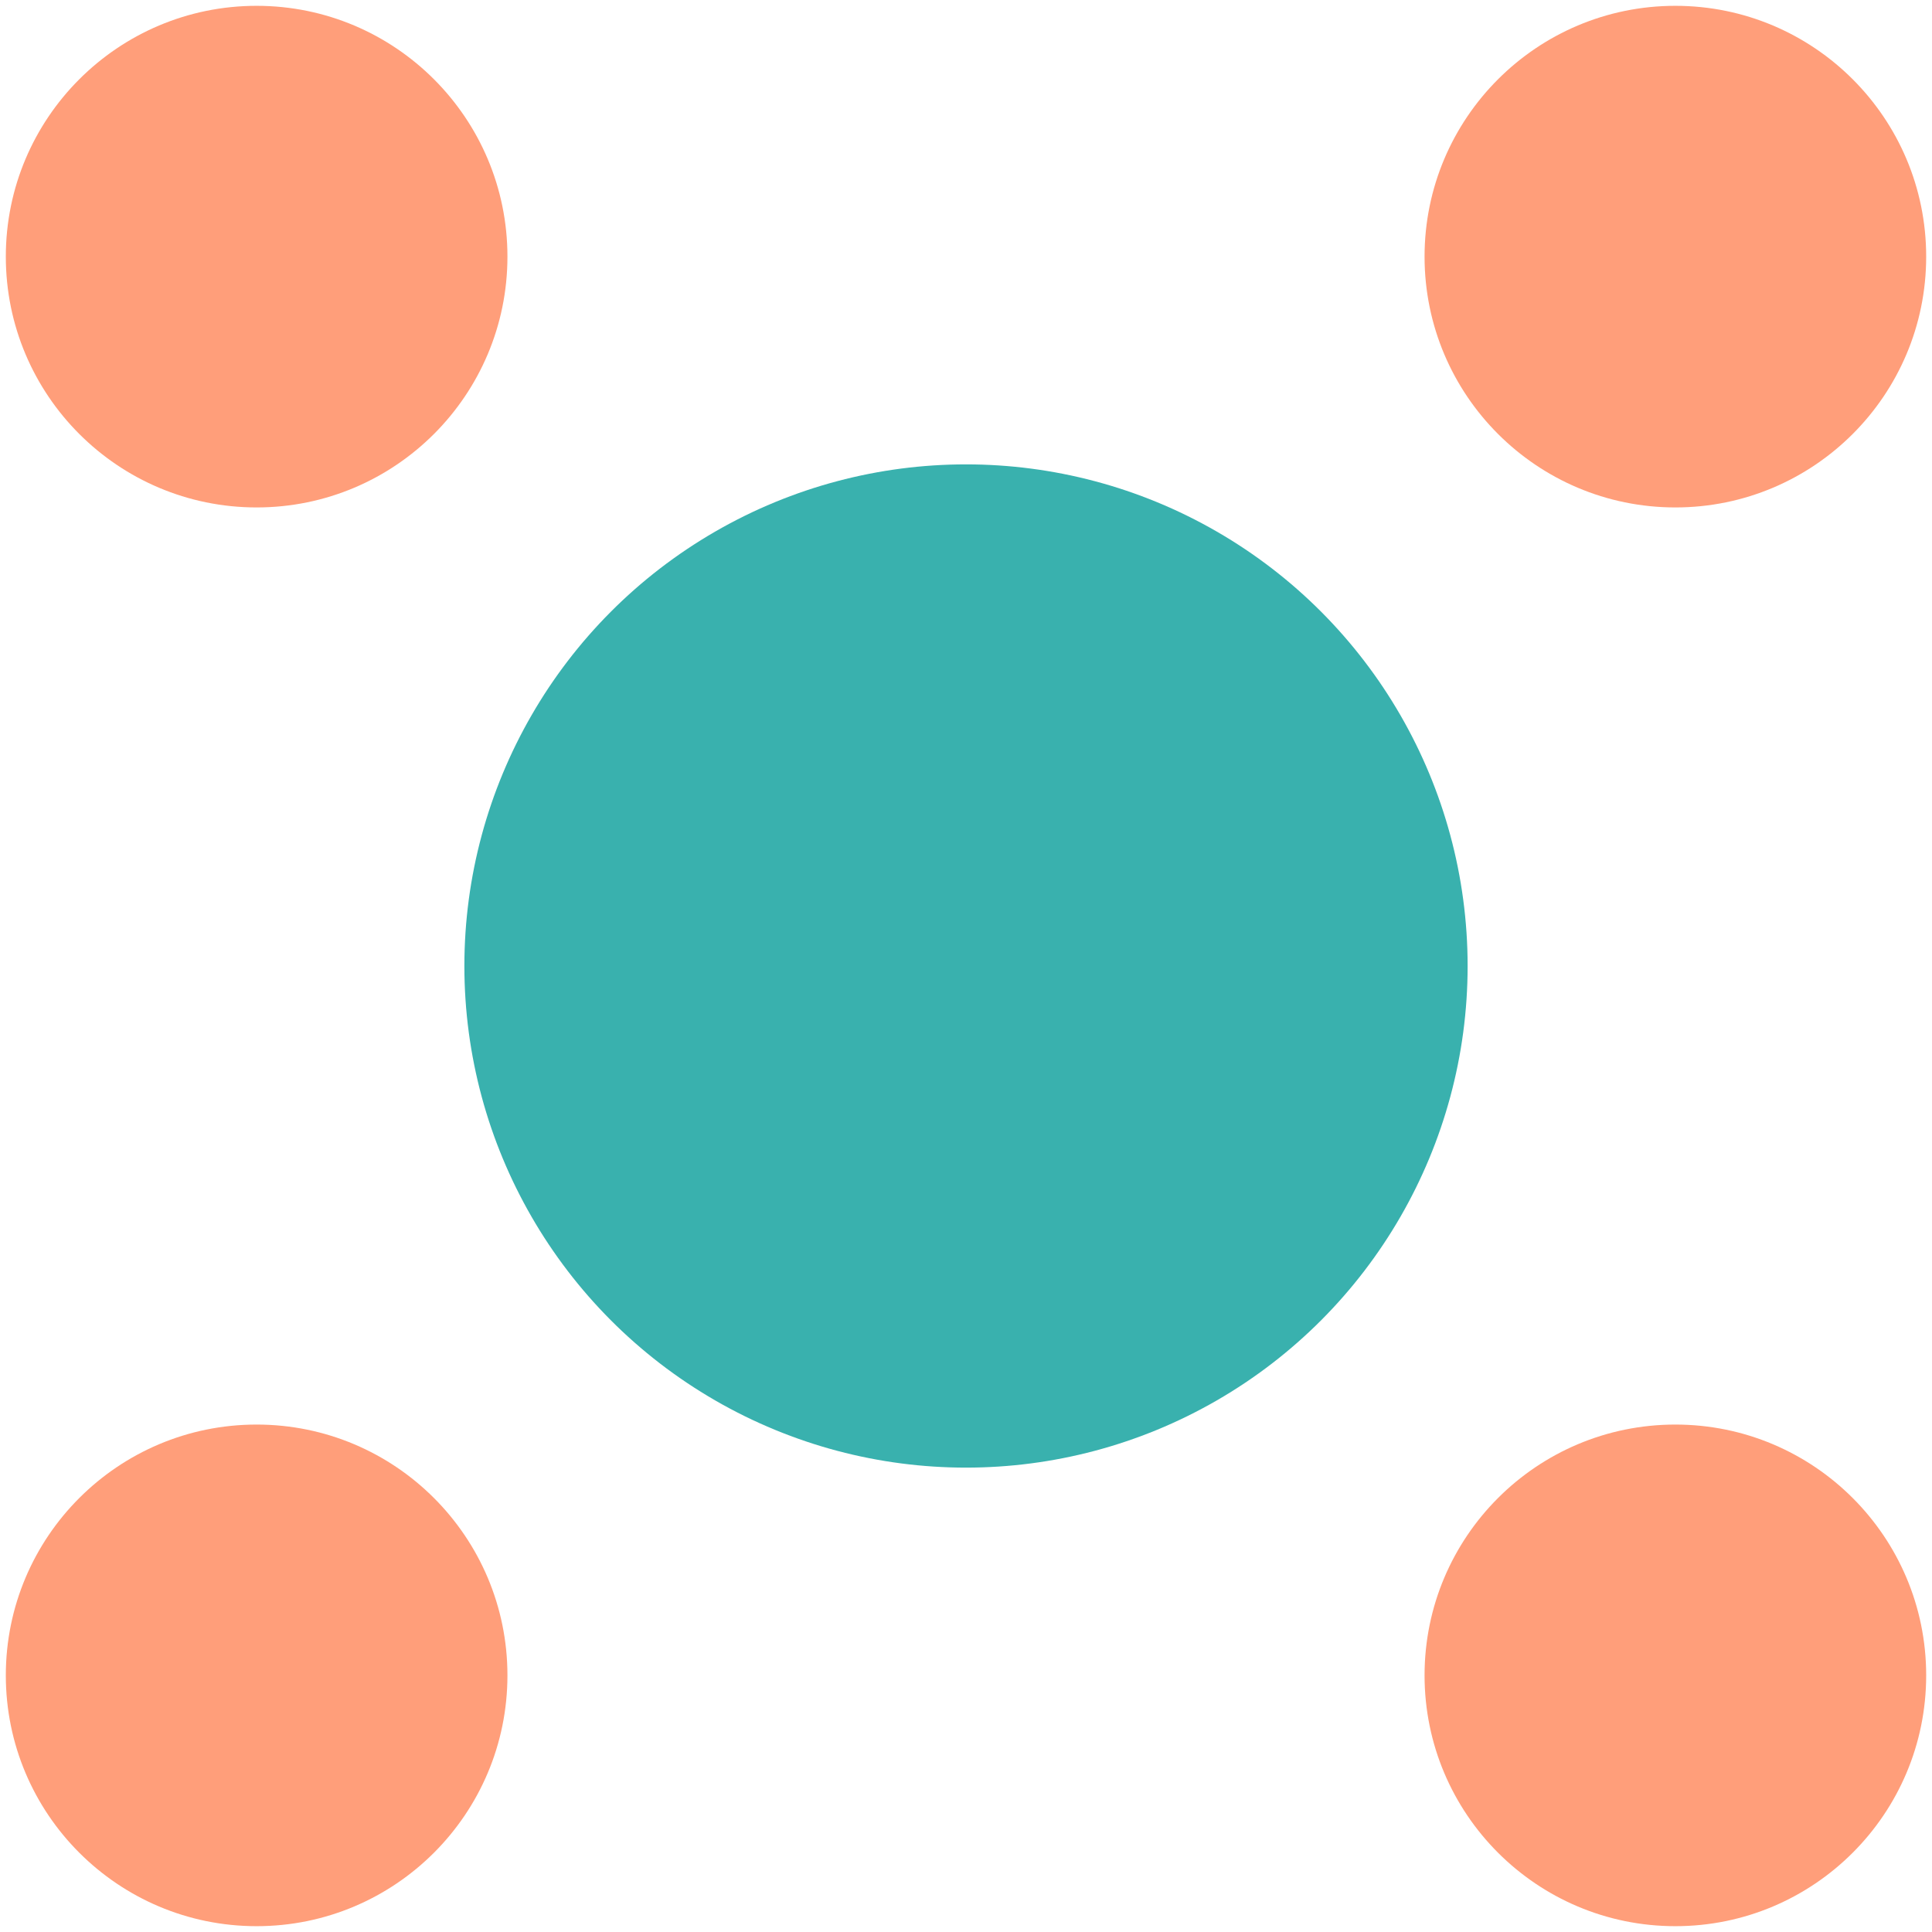 <?xml version="1.0" encoding="UTF-8"?><svg id="a" xmlns="http://www.w3.org/2000/svg" viewBox="0 0 166 166"><defs><style>.b{fill:#39b1ae;}.c{fill:#ff9e7a;}</style></defs><circle class="b" cx="83" cy="83" r="43.1"/><circle class="c" cx="22.05" cy="22.05" r="21.55"/><circle class="c" cx="143.95" cy="143.95" r="21.55"/><circle class="c" cx="143.95" cy="22.05" r="21.55"/><circle class="c" cx="22.05" cy="143.95" r="21.55"/></svg>